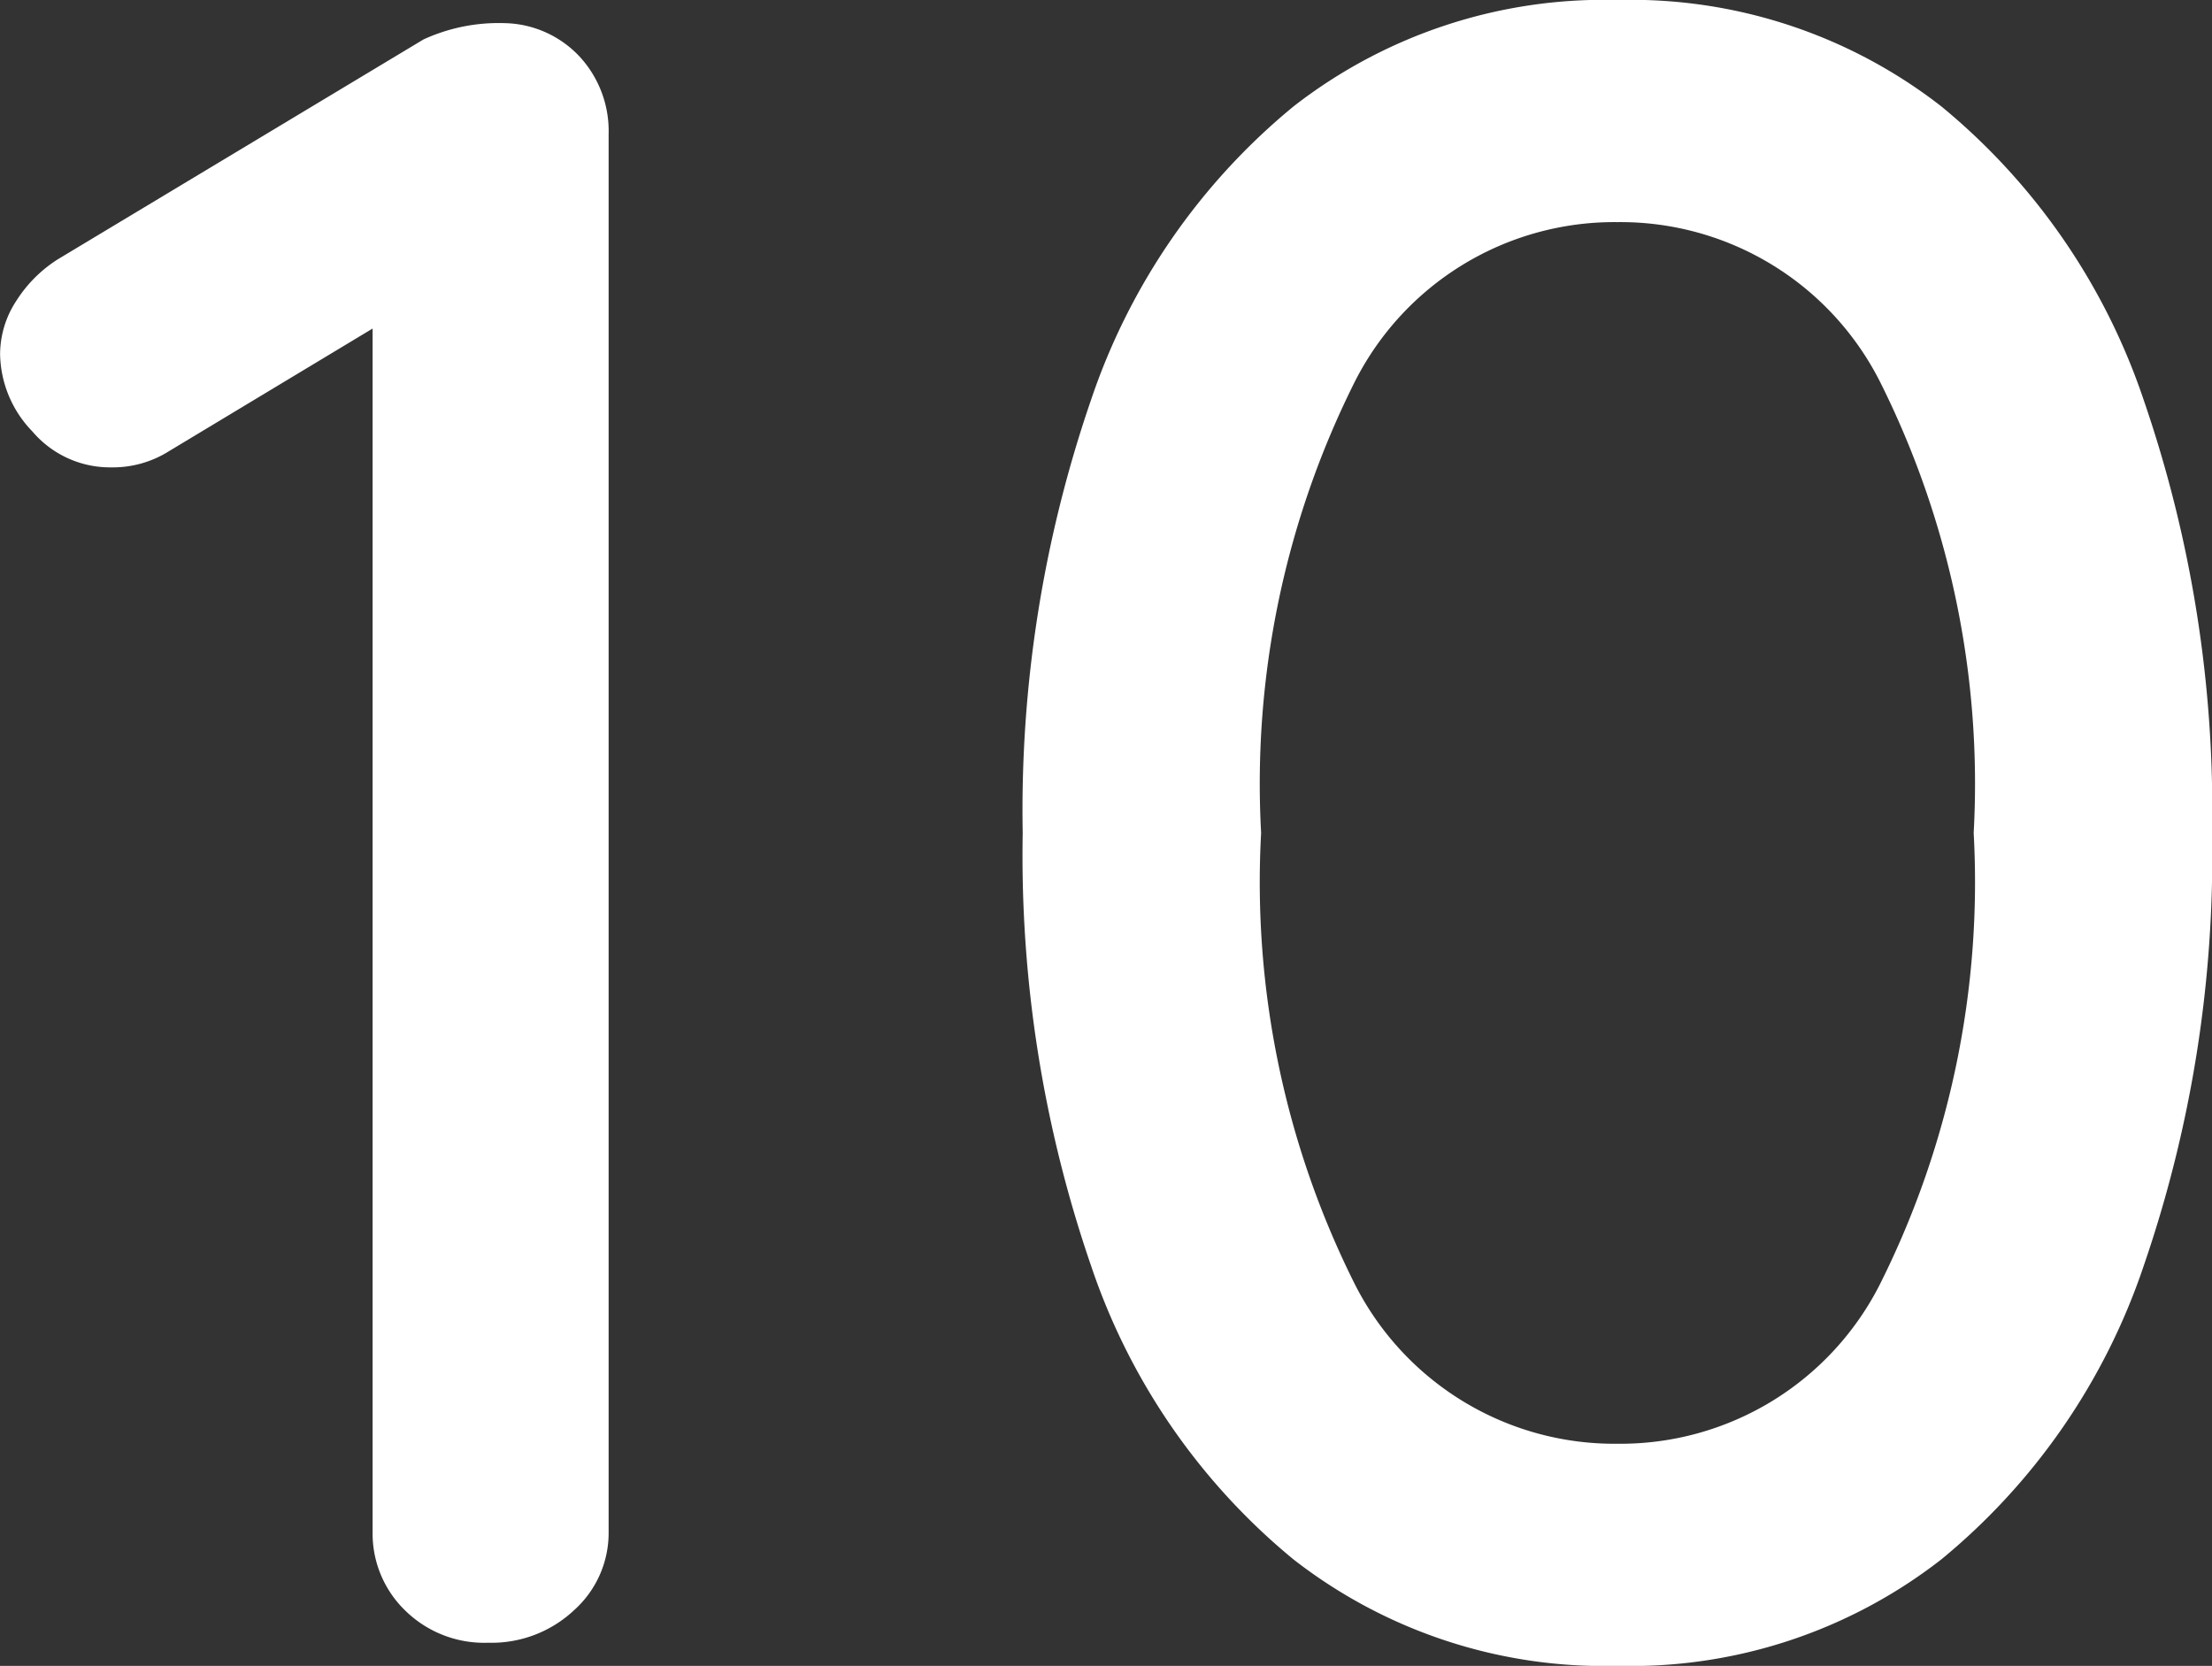 <svg xmlns="http://www.w3.org/2000/svg" width="23.9" height="18" viewBox="0 0 23.9 18">
  <rect x="0" y="0" width="23.9" height="18" fill="#333333" stroke="none"/>
  <path id="パス_10925" data-name="パス 10925" d="M-7.012-17.5a1.139,1.139,0,0,1,.812.362,1.186,1.186,0,0,1,.313.837V-1.2a1.12,1.12,0,0,1-.375.85A1.3,1.3,0,0,1-7.187,0a1.218,1.218,0,0,1-.9-.35,1.157,1.157,0,0,1-.35-.85v-13l-2.2,1.325a1.139,1.139,0,0,1-.625.175,1.1,1.1,0,0,1-.85-.387,1.228,1.228,0,0,1-.35-.837,1.055,1.055,0,0,1,.175-.575,1.45,1.45,0,0,1,.45-.45l3.95-2.375A1.948,1.948,0,0,1-7.012-17.5ZM5.013.25A5.458,5.458,0,0,1,1.513-.9,6.987,6.987,0,0,1-.675-4.075,13.627,13.627,0,0,1-1.413-8.75a13.627,13.627,0,0,1,.737-4.675A6.987,6.987,0,0,1,1.513-16.6a5.458,5.458,0,0,1,3.5-1.15,5.458,5.458,0,0,1,3.5,1.15A6.987,6.987,0,0,1,10.7-13.425a13.627,13.627,0,0,1,.738,4.675A13.627,13.627,0,0,1,10.7-4.075,6.987,6.987,0,0,1,8.512-.9,5.458,5.458,0,0,1,5.013.25Zm0-2.4A3.143,3.143,0,0,0,7.85-3.875,9.7,9.7,0,0,0,8.862-8.75,9.7,9.7,0,0,0,7.85-13.625,3.143,3.143,0,0,0,5.013-15.35a3.143,3.143,0,0,0-2.838,1.725A9.7,9.7,0,0,0,1.163-8.75,9.7,9.7,0,0,0,2.175-3.875,3.143,3.143,0,0,0,5.013-2.15Z" transform="translate(12.463 17.75)" fill="#fff"/>
</svg>
